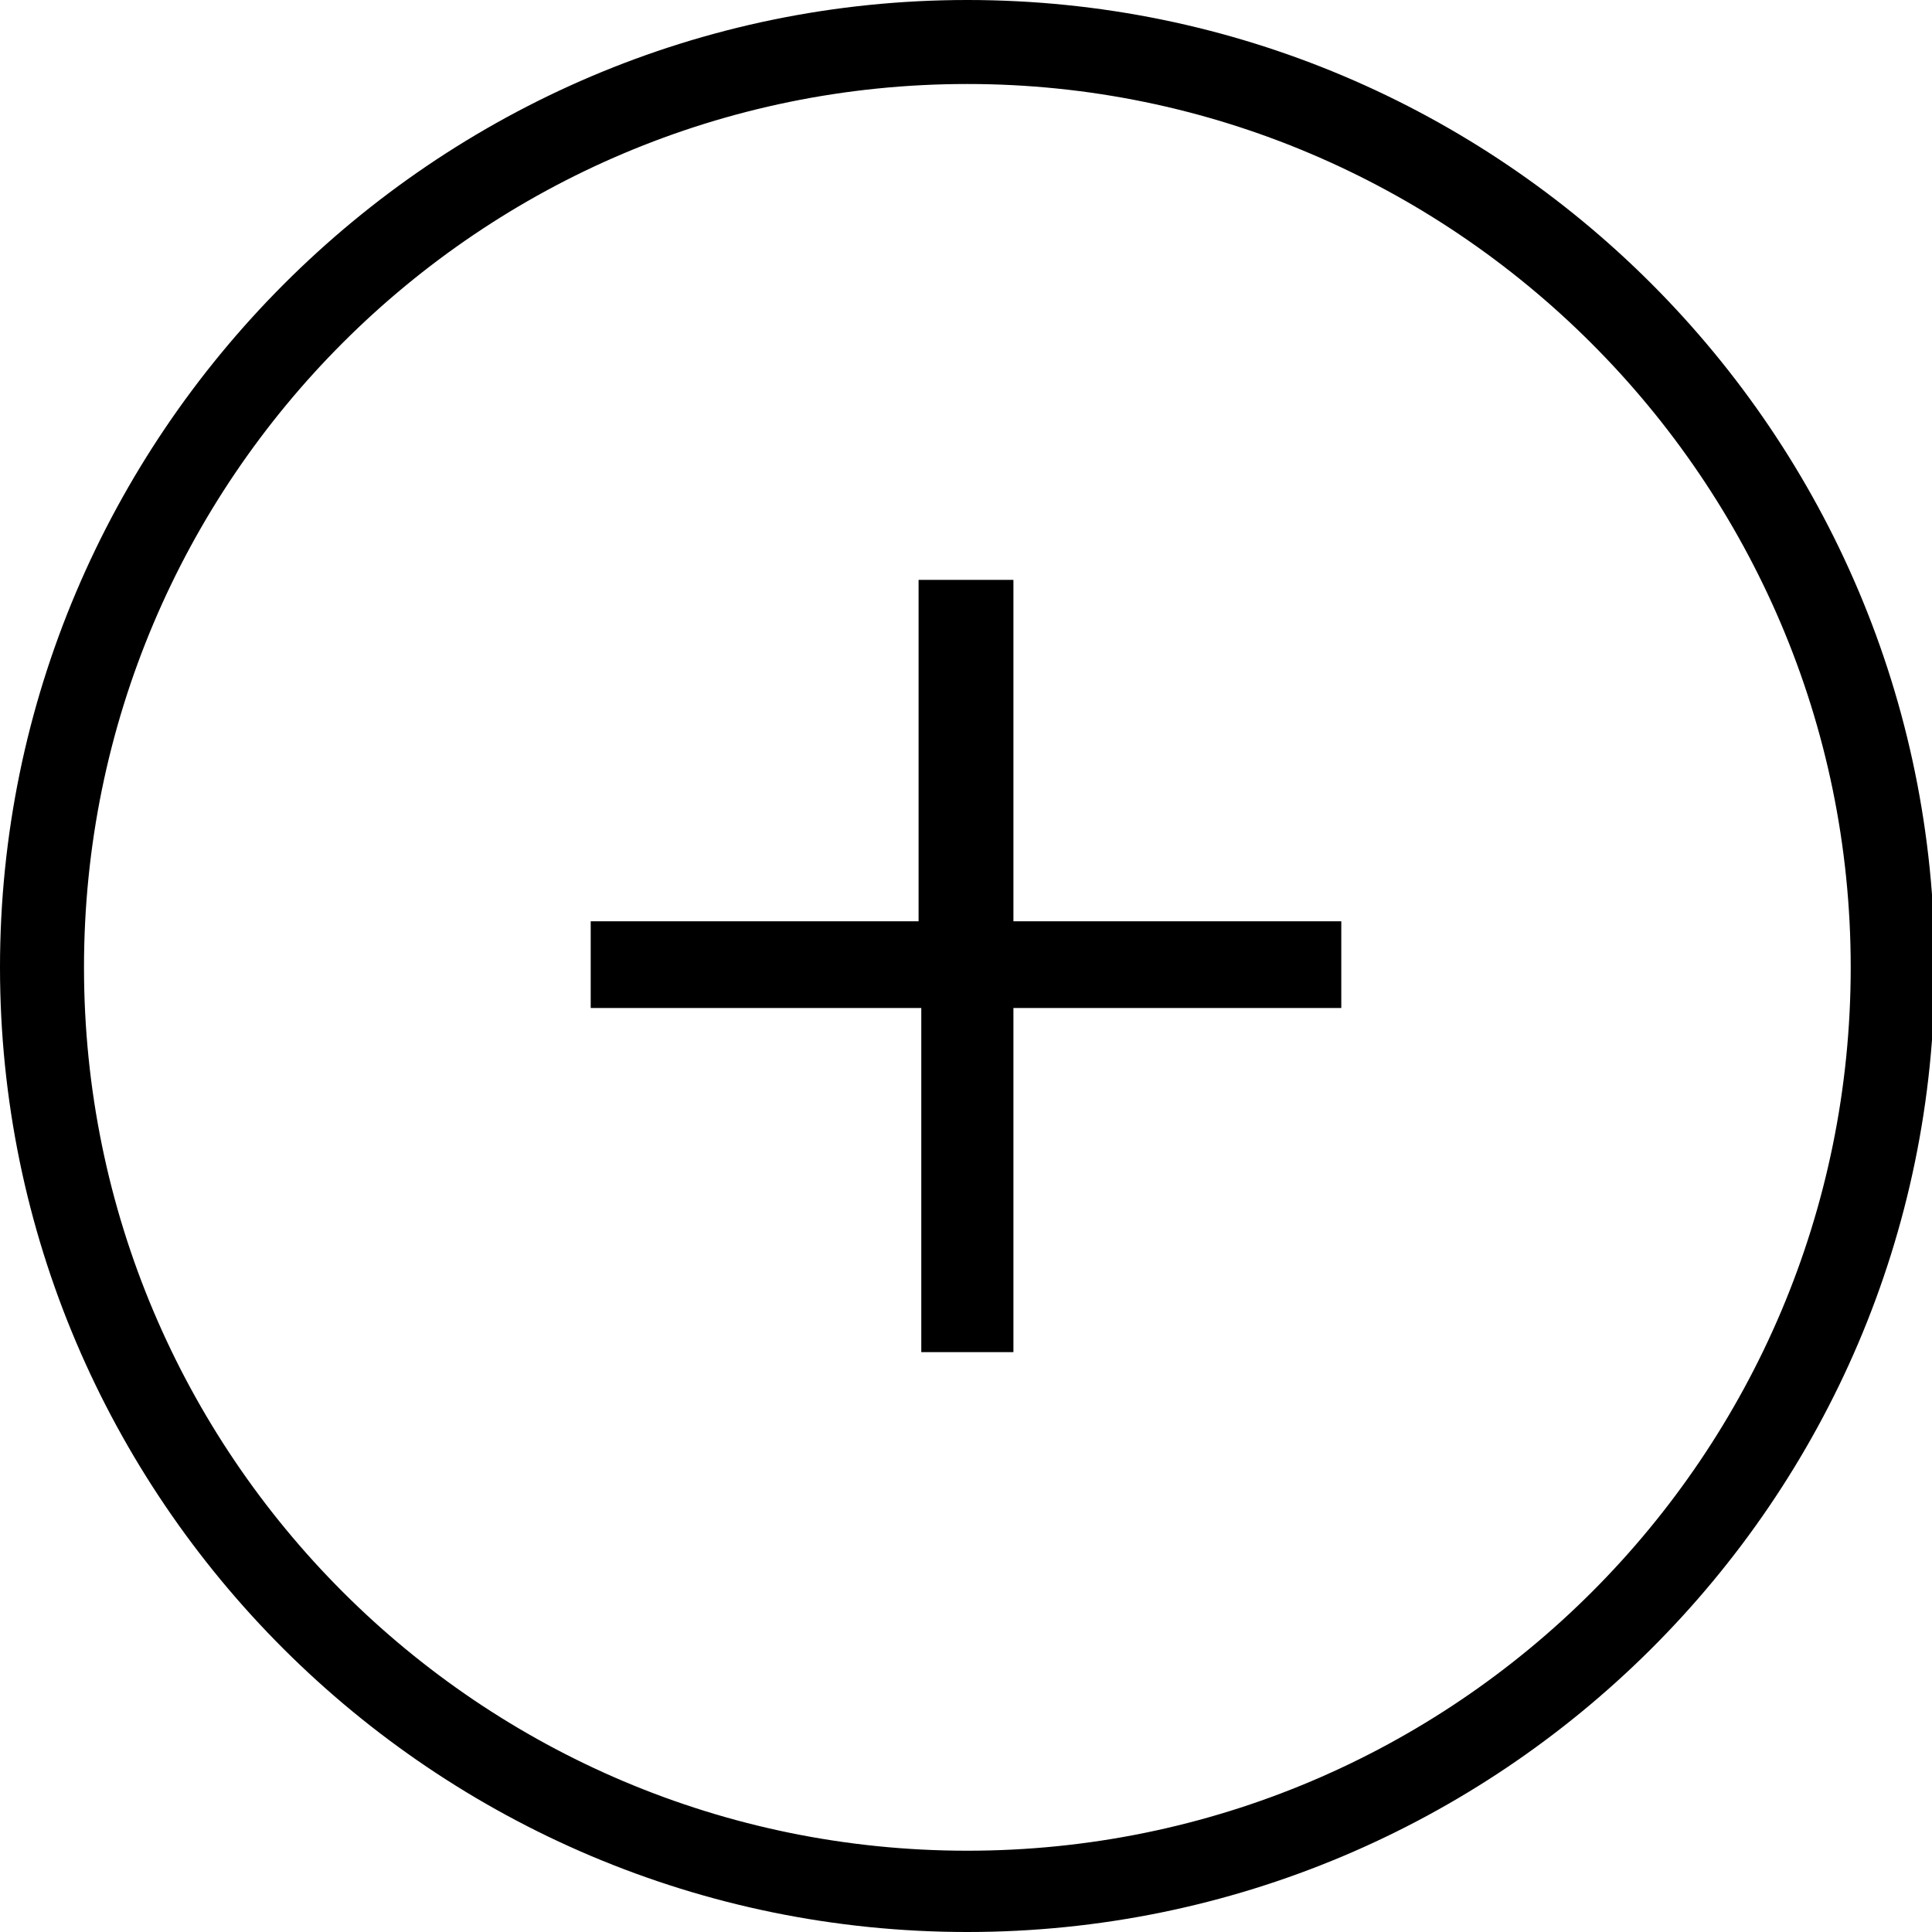 <?xml version="1.0" encoding="utf-8"?>
<!-- Generator: Adobe Illustrator 27.4.1, SVG Export Plug-In . SVG Version: 6.00 Build 0)  -->
<svg version="1.1" id="Calque_1" xmlns="http://www.w3.org/2000/svg" xmlns:xlink="http://www.w3.org/1999/xlink" x="0px" y="0px"
	 viewBox="0 0 71.3 71.3" style="enable-background:new 0 0 71.3 71.3;" xml:space="preserve">
<g>
	<g>
		<path d="M35.7,71.3C16,71.3,0,55.3,0,35.7S16,0,35.7,0s35.7,16,35.7,35.7S55.3,71.3,35.7,71.3z M35.7,3.1
			c-18,0-32.6,14.6-32.6,32.6s14.6,32.6,32.6,32.6s32.6-14.6,32.6-32.6S53.6,3.1,35.7,3.1z"/>
	</g>
	<g>
		<path d="M37.4,21.4V34h12.1v3.2H37.4v12.7h-3.4V37.2H21.8V34h12.1V21.4H37.4z"/>
	</g>
</g>
</svg>
